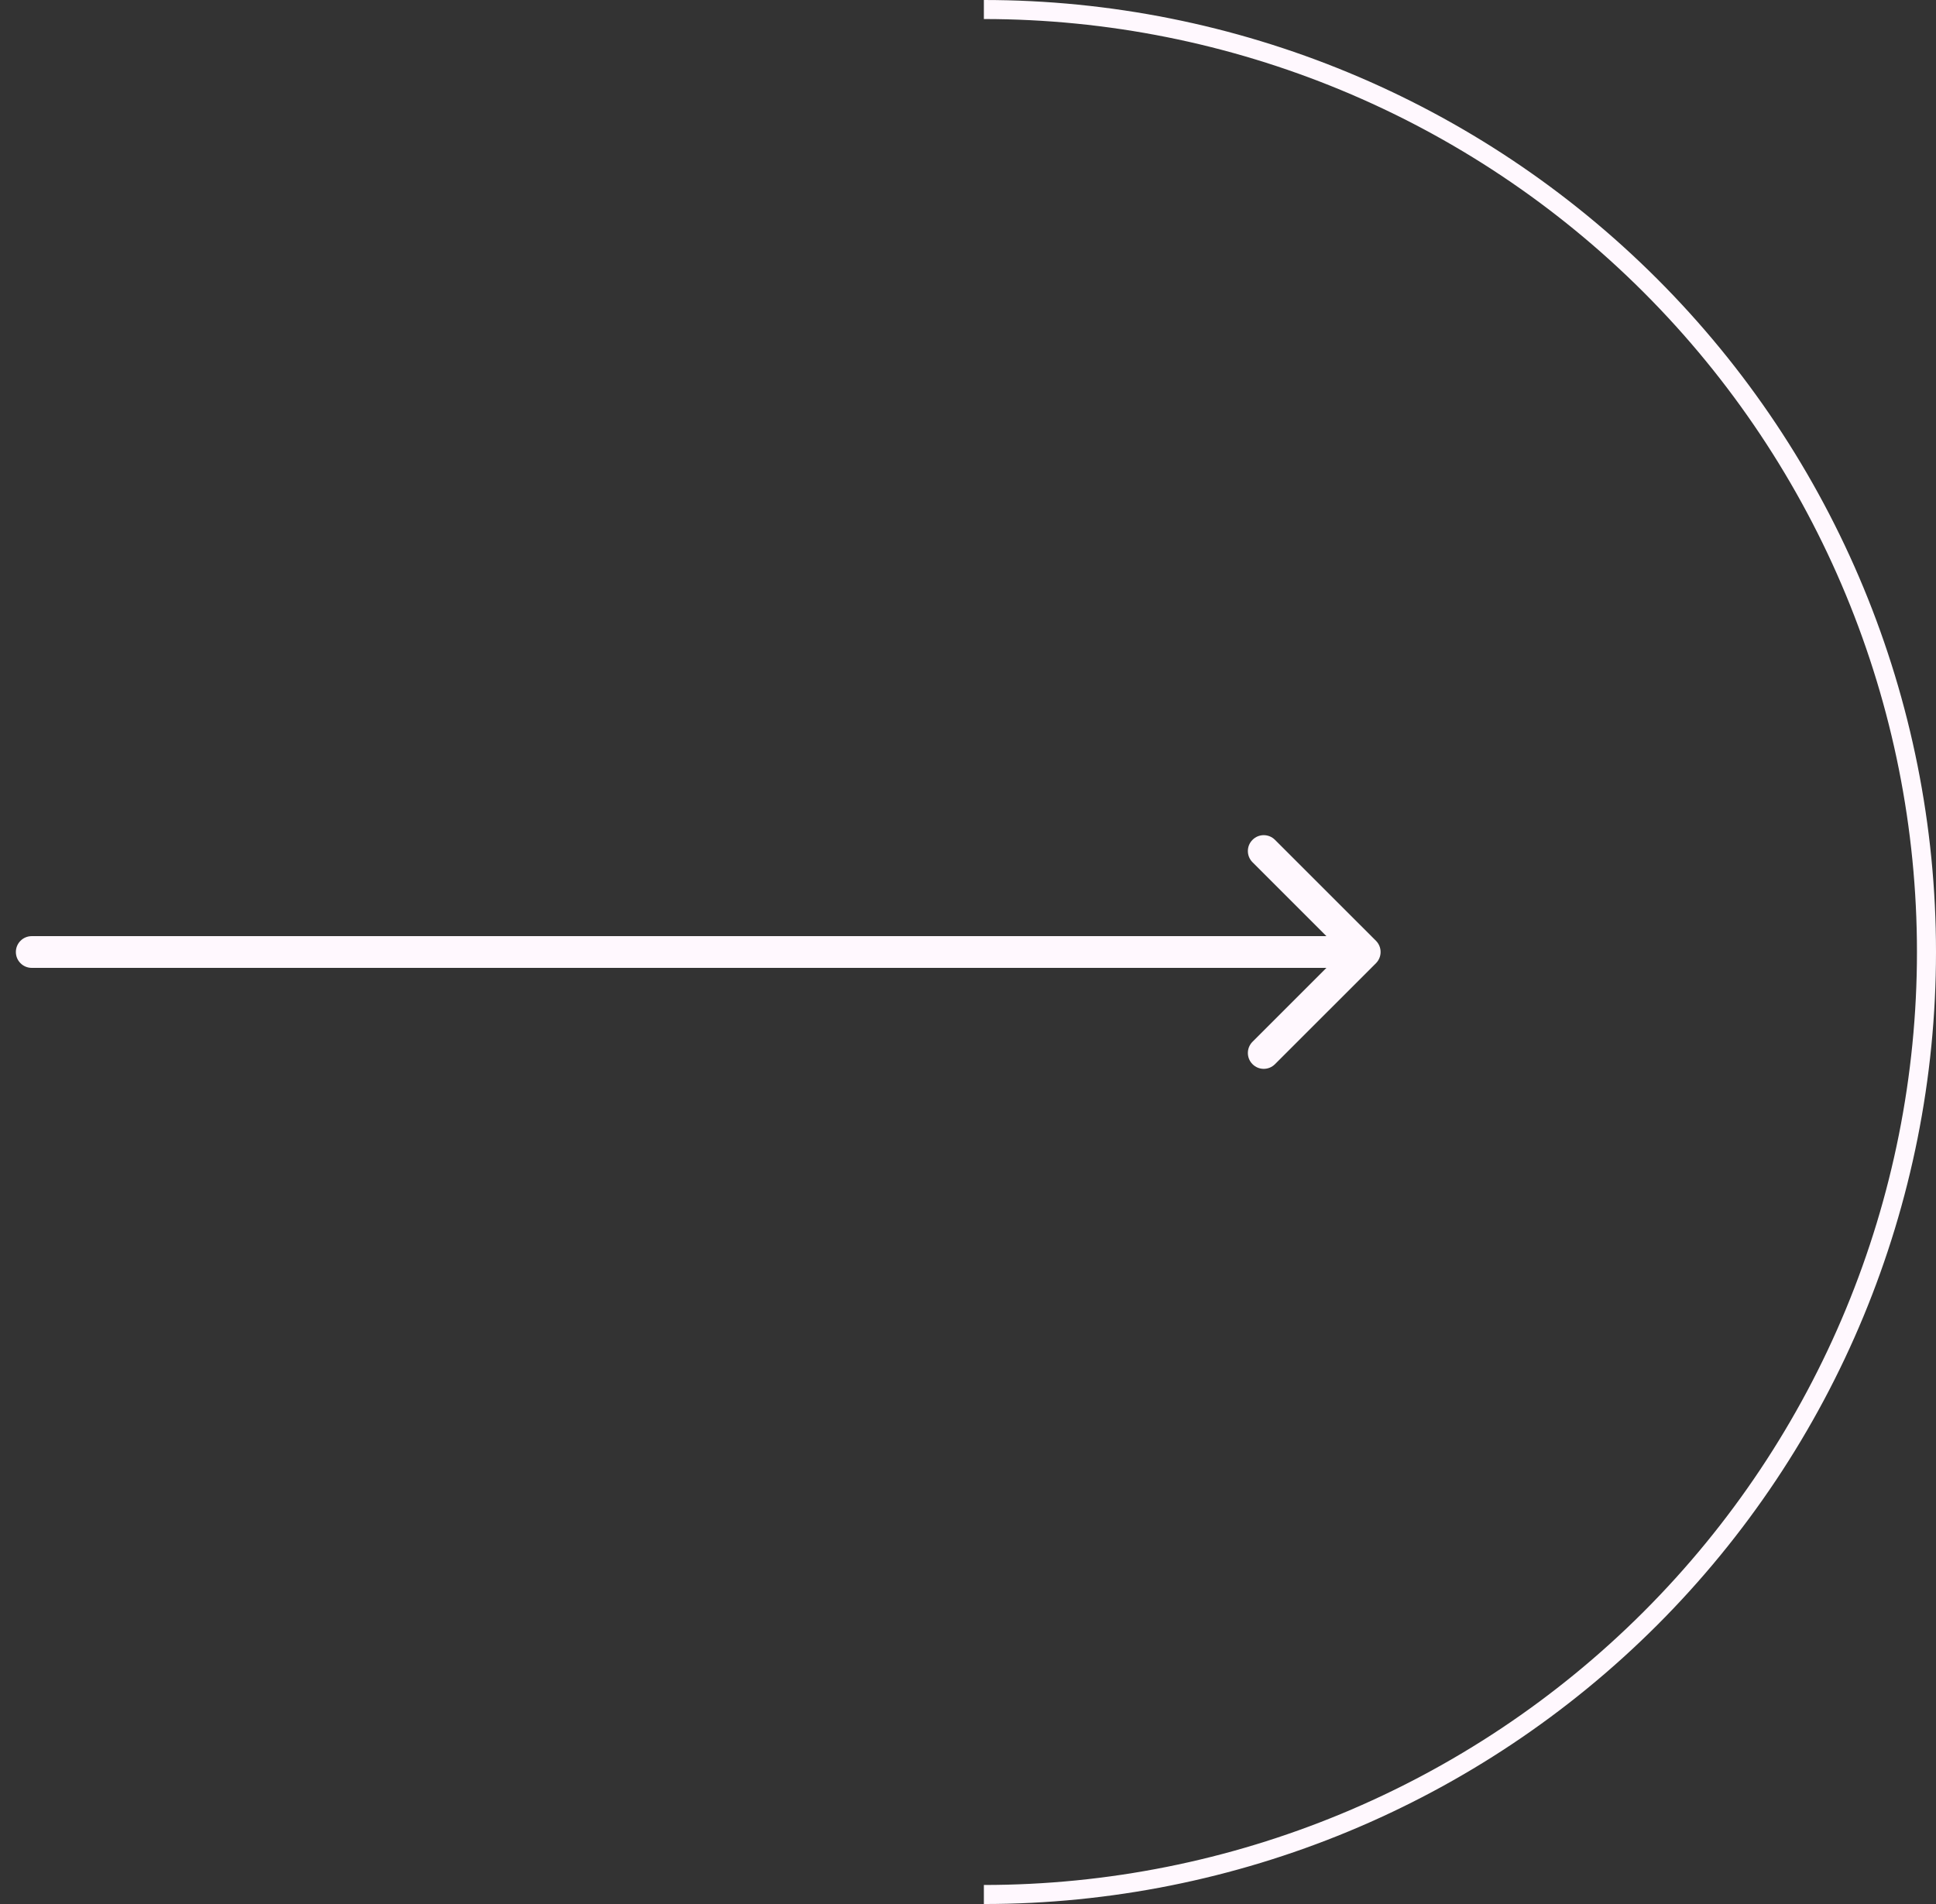 <?xml version="1.0" encoding="UTF-8"?> <svg xmlns="http://www.w3.org/2000/svg" width="61" height="60" viewBox="0 0 61 60" fill="none"><rect x="0" y="0" width="61" height="60" fill="#333333" stroke="none"/> <path d="M31 0C38.956 0 46.587 3.161 52.213 8.787C57.839 14.413 61 22.044 61 30C61 37.956 57.839 45.587 52.213 51.213C46.587 56.839 38.956 60 31 60L31 59.4C38.797 59.4 46.275 56.303 51.789 50.789C57.303 45.275 60.4 37.797 60.4 30C60.4 22.203 57.303 14.725 51.789 9.211C46.275 3.697 38.797 0.6 31 0.6V0Z" fill="#FFF8FE"></path> <path d="M1 29.5C0.724 29.5 0.5 29.724 0.5 30C0.5 30.276 0.724 30.5 1 30.5V29.5ZM43.354 30.354C43.549 30.158 43.549 29.842 43.354 29.646L40.172 26.465C39.976 26.269 39.66 26.269 39.465 26.465C39.269 26.66 39.269 26.976 39.465 27.172L42.293 30L39.465 32.828C39.269 33.024 39.269 33.34 39.465 33.535C39.66 33.731 39.976 33.731 40.172 33.535L43.354 30.354ZM1 30.5H43V29.5H1V30.5Z" fill="#FFF8FE"></path> </svg> 
